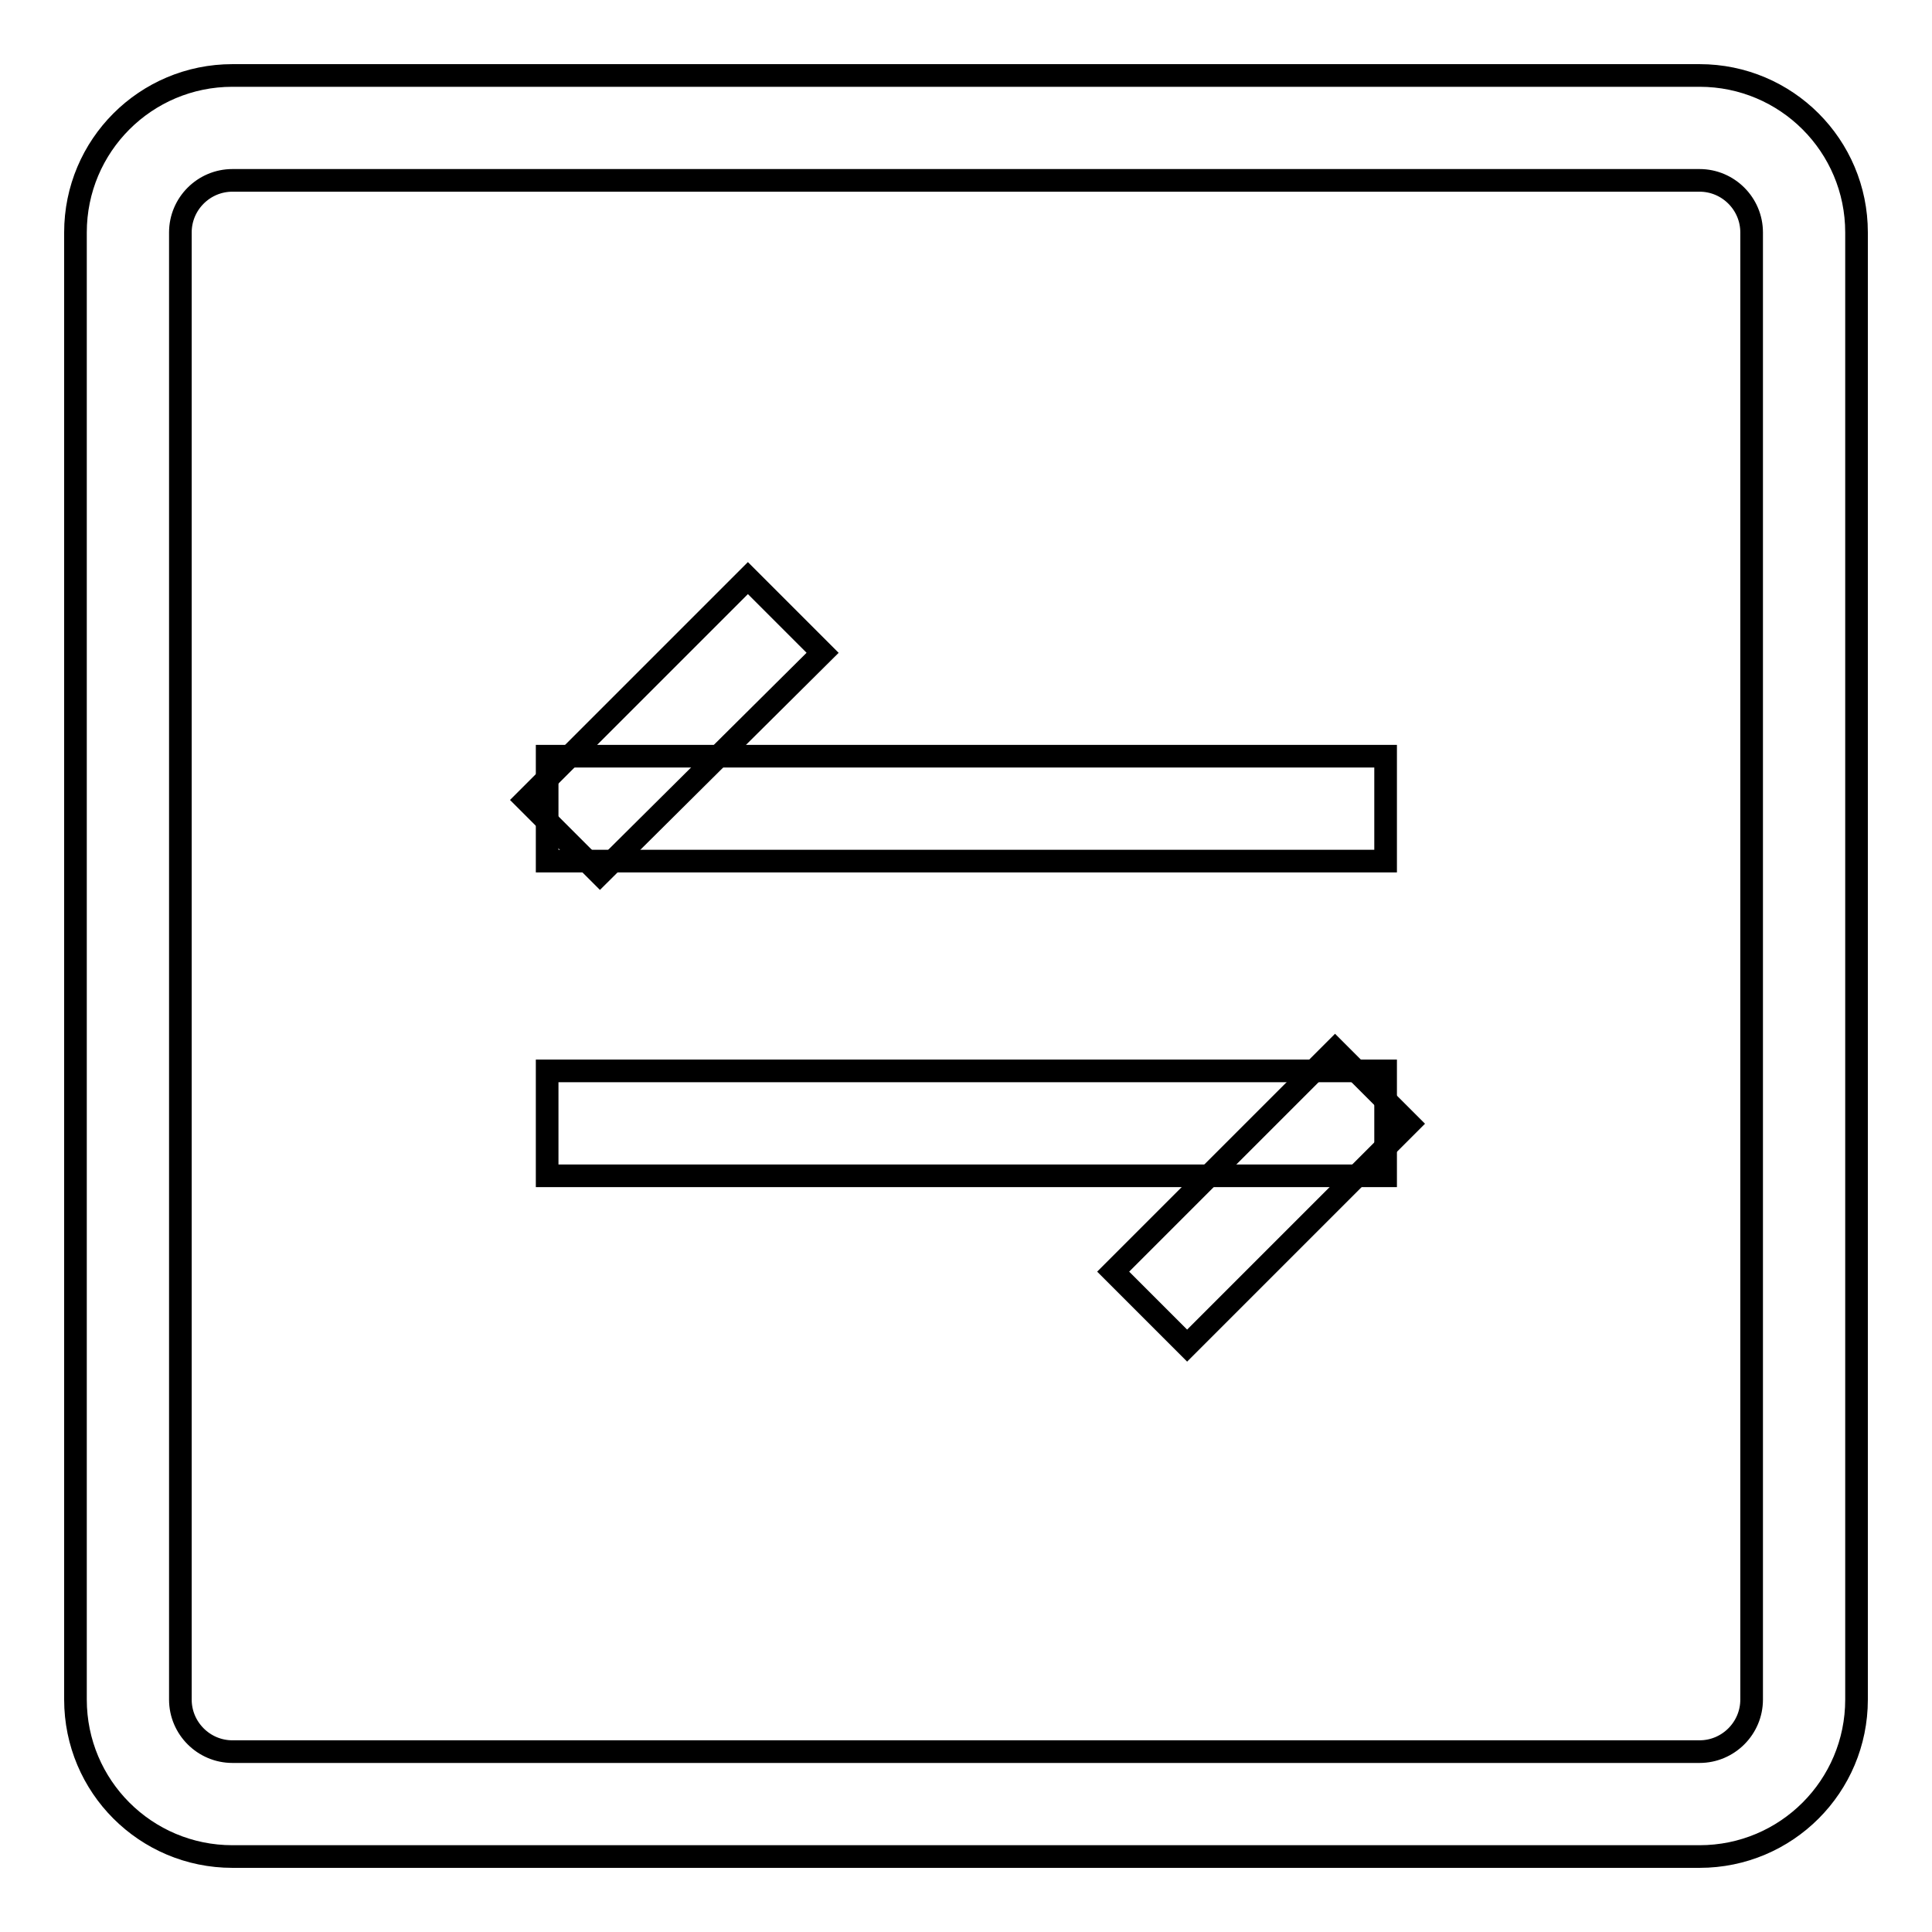 <?xml version="1.0" encoding="utf-8"?>
<!-- Svg Vector Icons : http://www.onlinewebfonts.com/icon -->
<!DOCTYPE svg PUBLIC "-//W3C//DTD SVG 1.1//EN" "http://www.w3.org/Graphics/SVG/1.1/DTD/svg11.dtd">
<svg version="1.1" xmlns="http://www.w3.org/2000/svg" xmlns:xlink="http://www.w3.org/1999/xlink" x="0px" y="0px" viewBox="0 0 256 256" enable-background="new 0 0 256 256" xml:space="preserve">
<g> <path stroke-width="3" fill-opacity="0" stroke="#000000"  d="M30.8,23.9c-3.8,0-6.9,3.1-6.9,6.9v194.4c0,3.8,3.1,6.9,6.9,6.9h194.4c3.8,0,6.9-3.1,6.9-6.9V30.8 c0-3.8-3.1-6.9-6.9-6.9H30.8z M30.8,10h194.4c11.5,0,20.8,9.3,20.8,20.8l0,0v194.4c0,11.5-9.3,20.8-20.8,20.8H30.8 c-11.5,0-20.8-9.3-20.8-20.8V30.8C10,19.3,19.3,10,30.8,10z"/> <path stroke-width="3" fill-opacity="0" stroke="#000000"  d="M72.5,100.2h111.1v13.9H72.5V100.2z"/> <path stroke-width="3" fill-opacity="0" stroke="#000000"  d="M99.1,76.6l-29.4,29.4l9.8,9.8L109,86.5L99.1,76.6z"/> <path stroke-width="3" fill-opacity="0" stroke="#000000"  d="M176.9,139.1l-29.4,29.4l9.8,9.8l29.4-29.4L176.9,139.1z"/> <path stroke-width="3" fill-opacity="0" stroke="#000000"  d="M72.5,141.9h111.1v13.9H72.5V141.9z"/></g>
</svg>